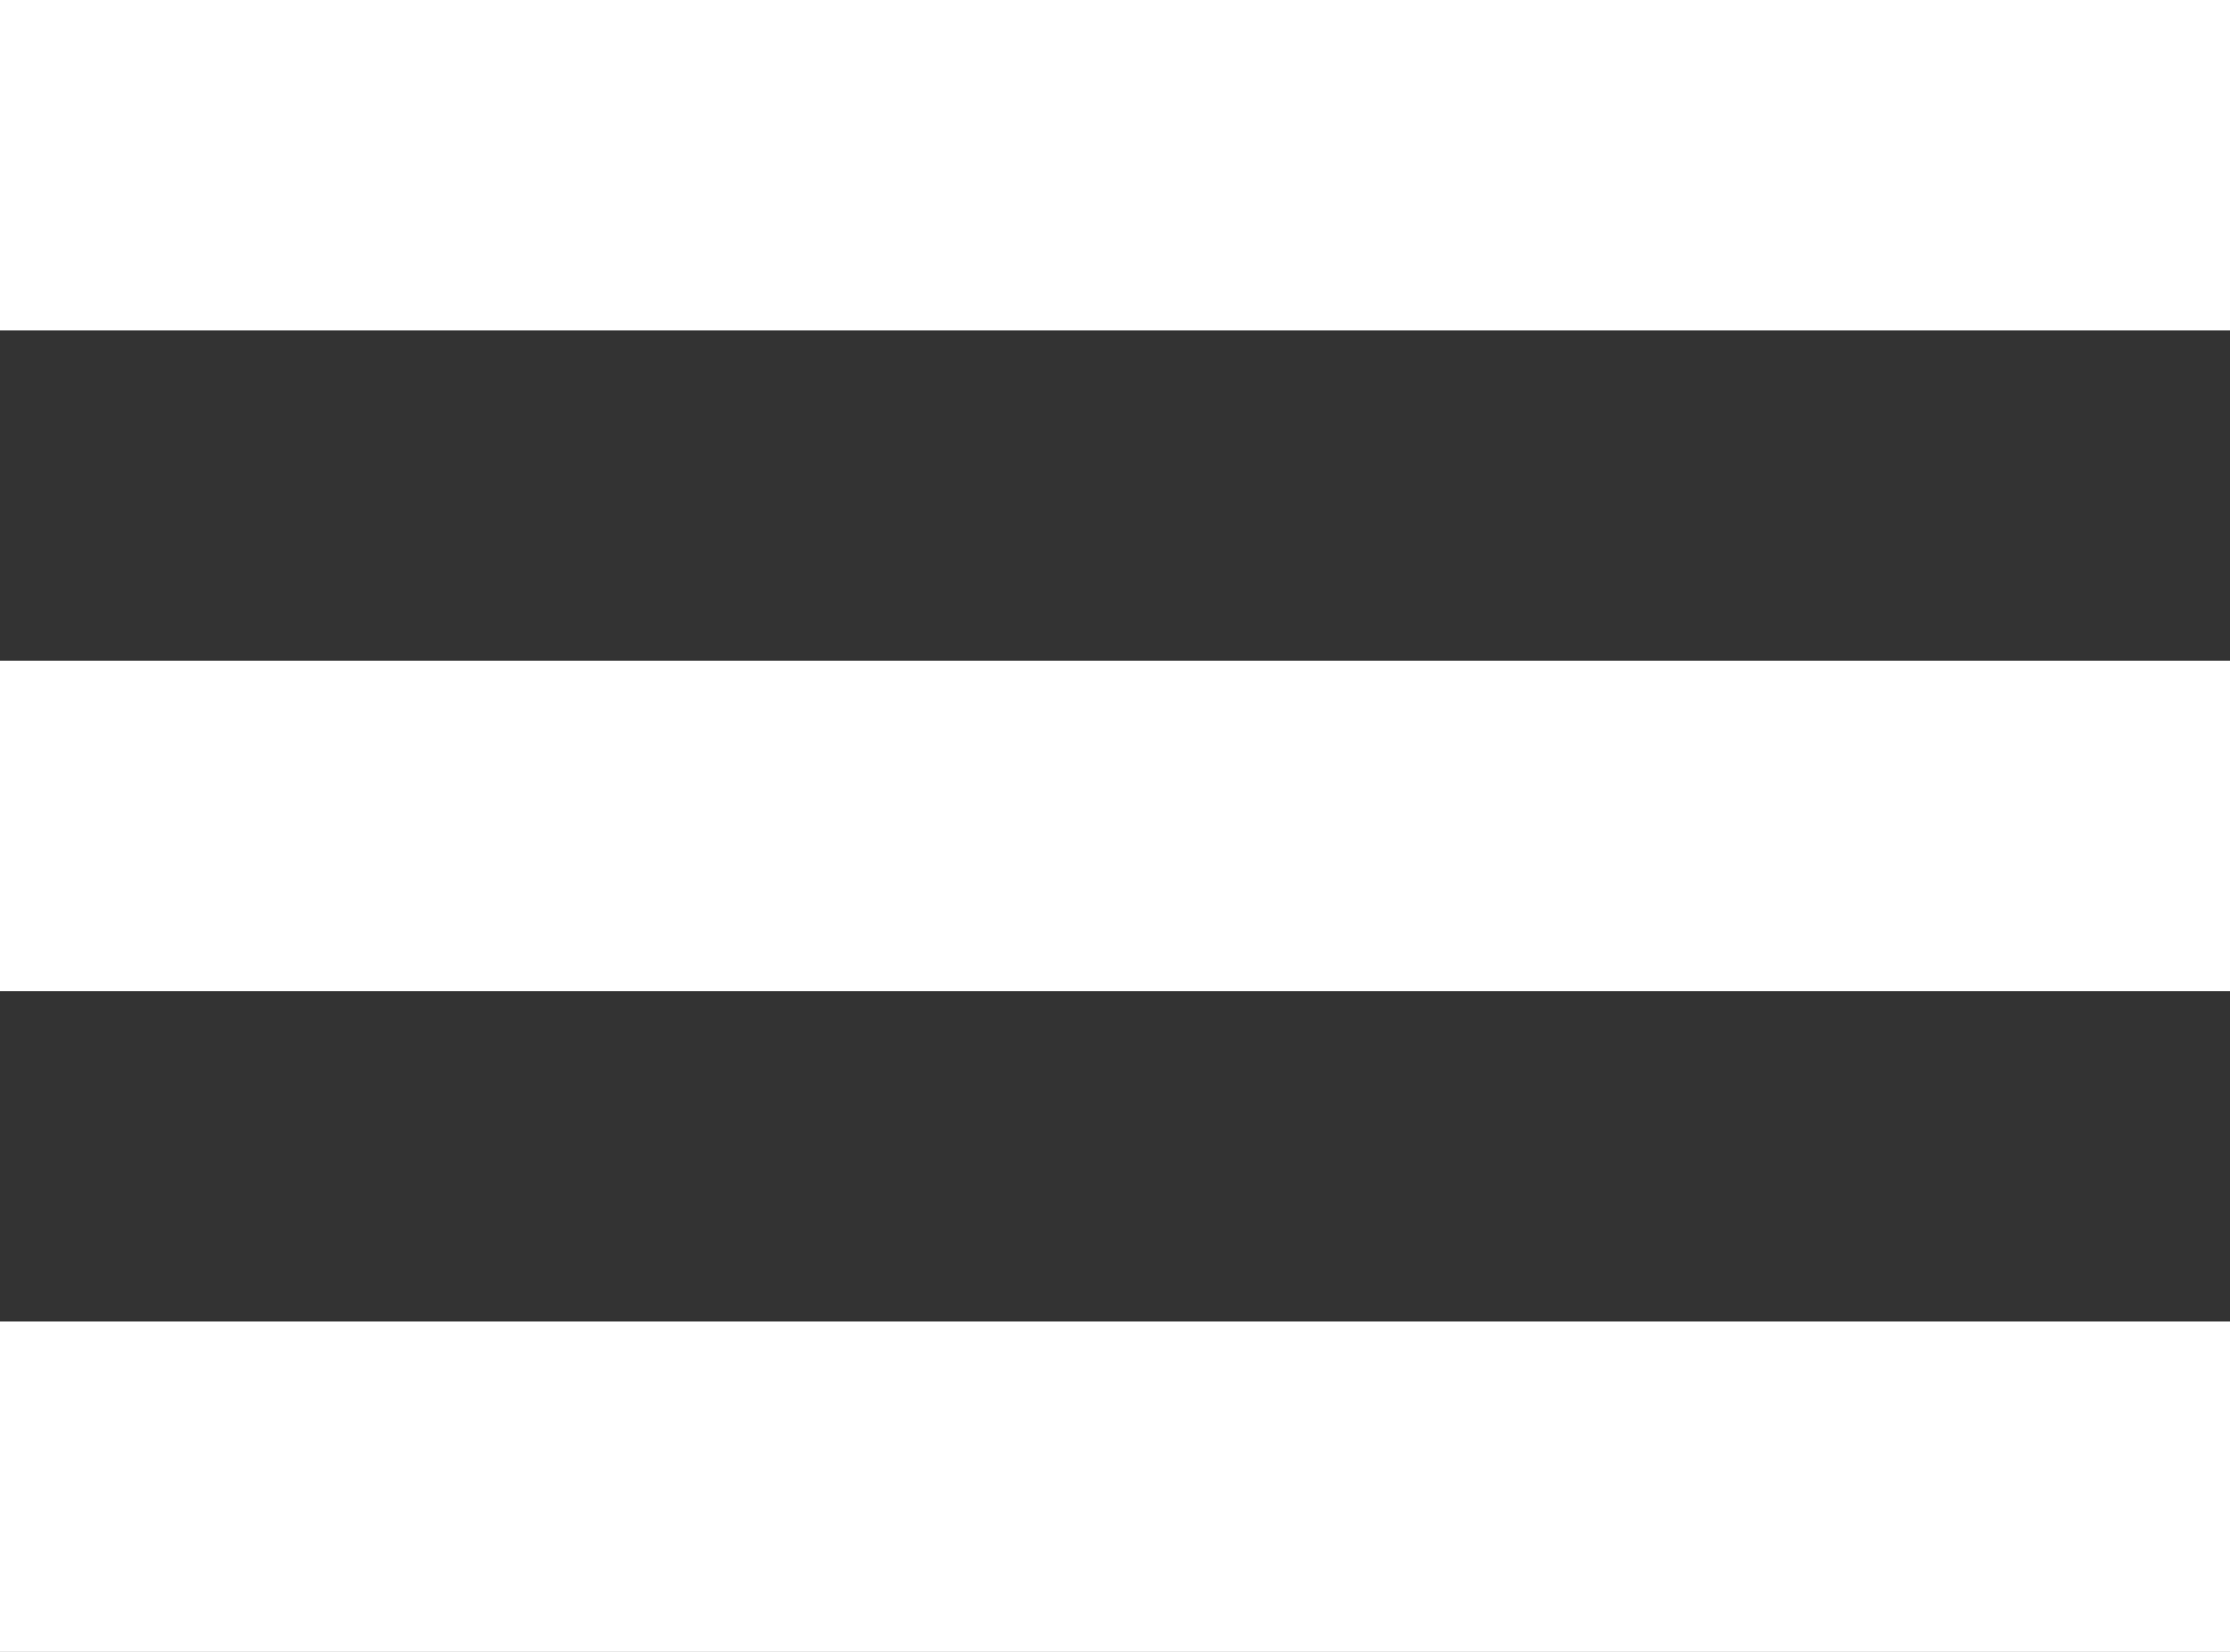 <svg width="27" height="20" xmlns="http://www.w3.org/2000/svg"><rect width="100%" height="100%" fill="#333333" stroke="none"/><path d="M0 0h27v4H0zm0 8h27v4H0zm0 8h27v4H0z" fill="#FFF" fill-rule="evenodd"/></svg>